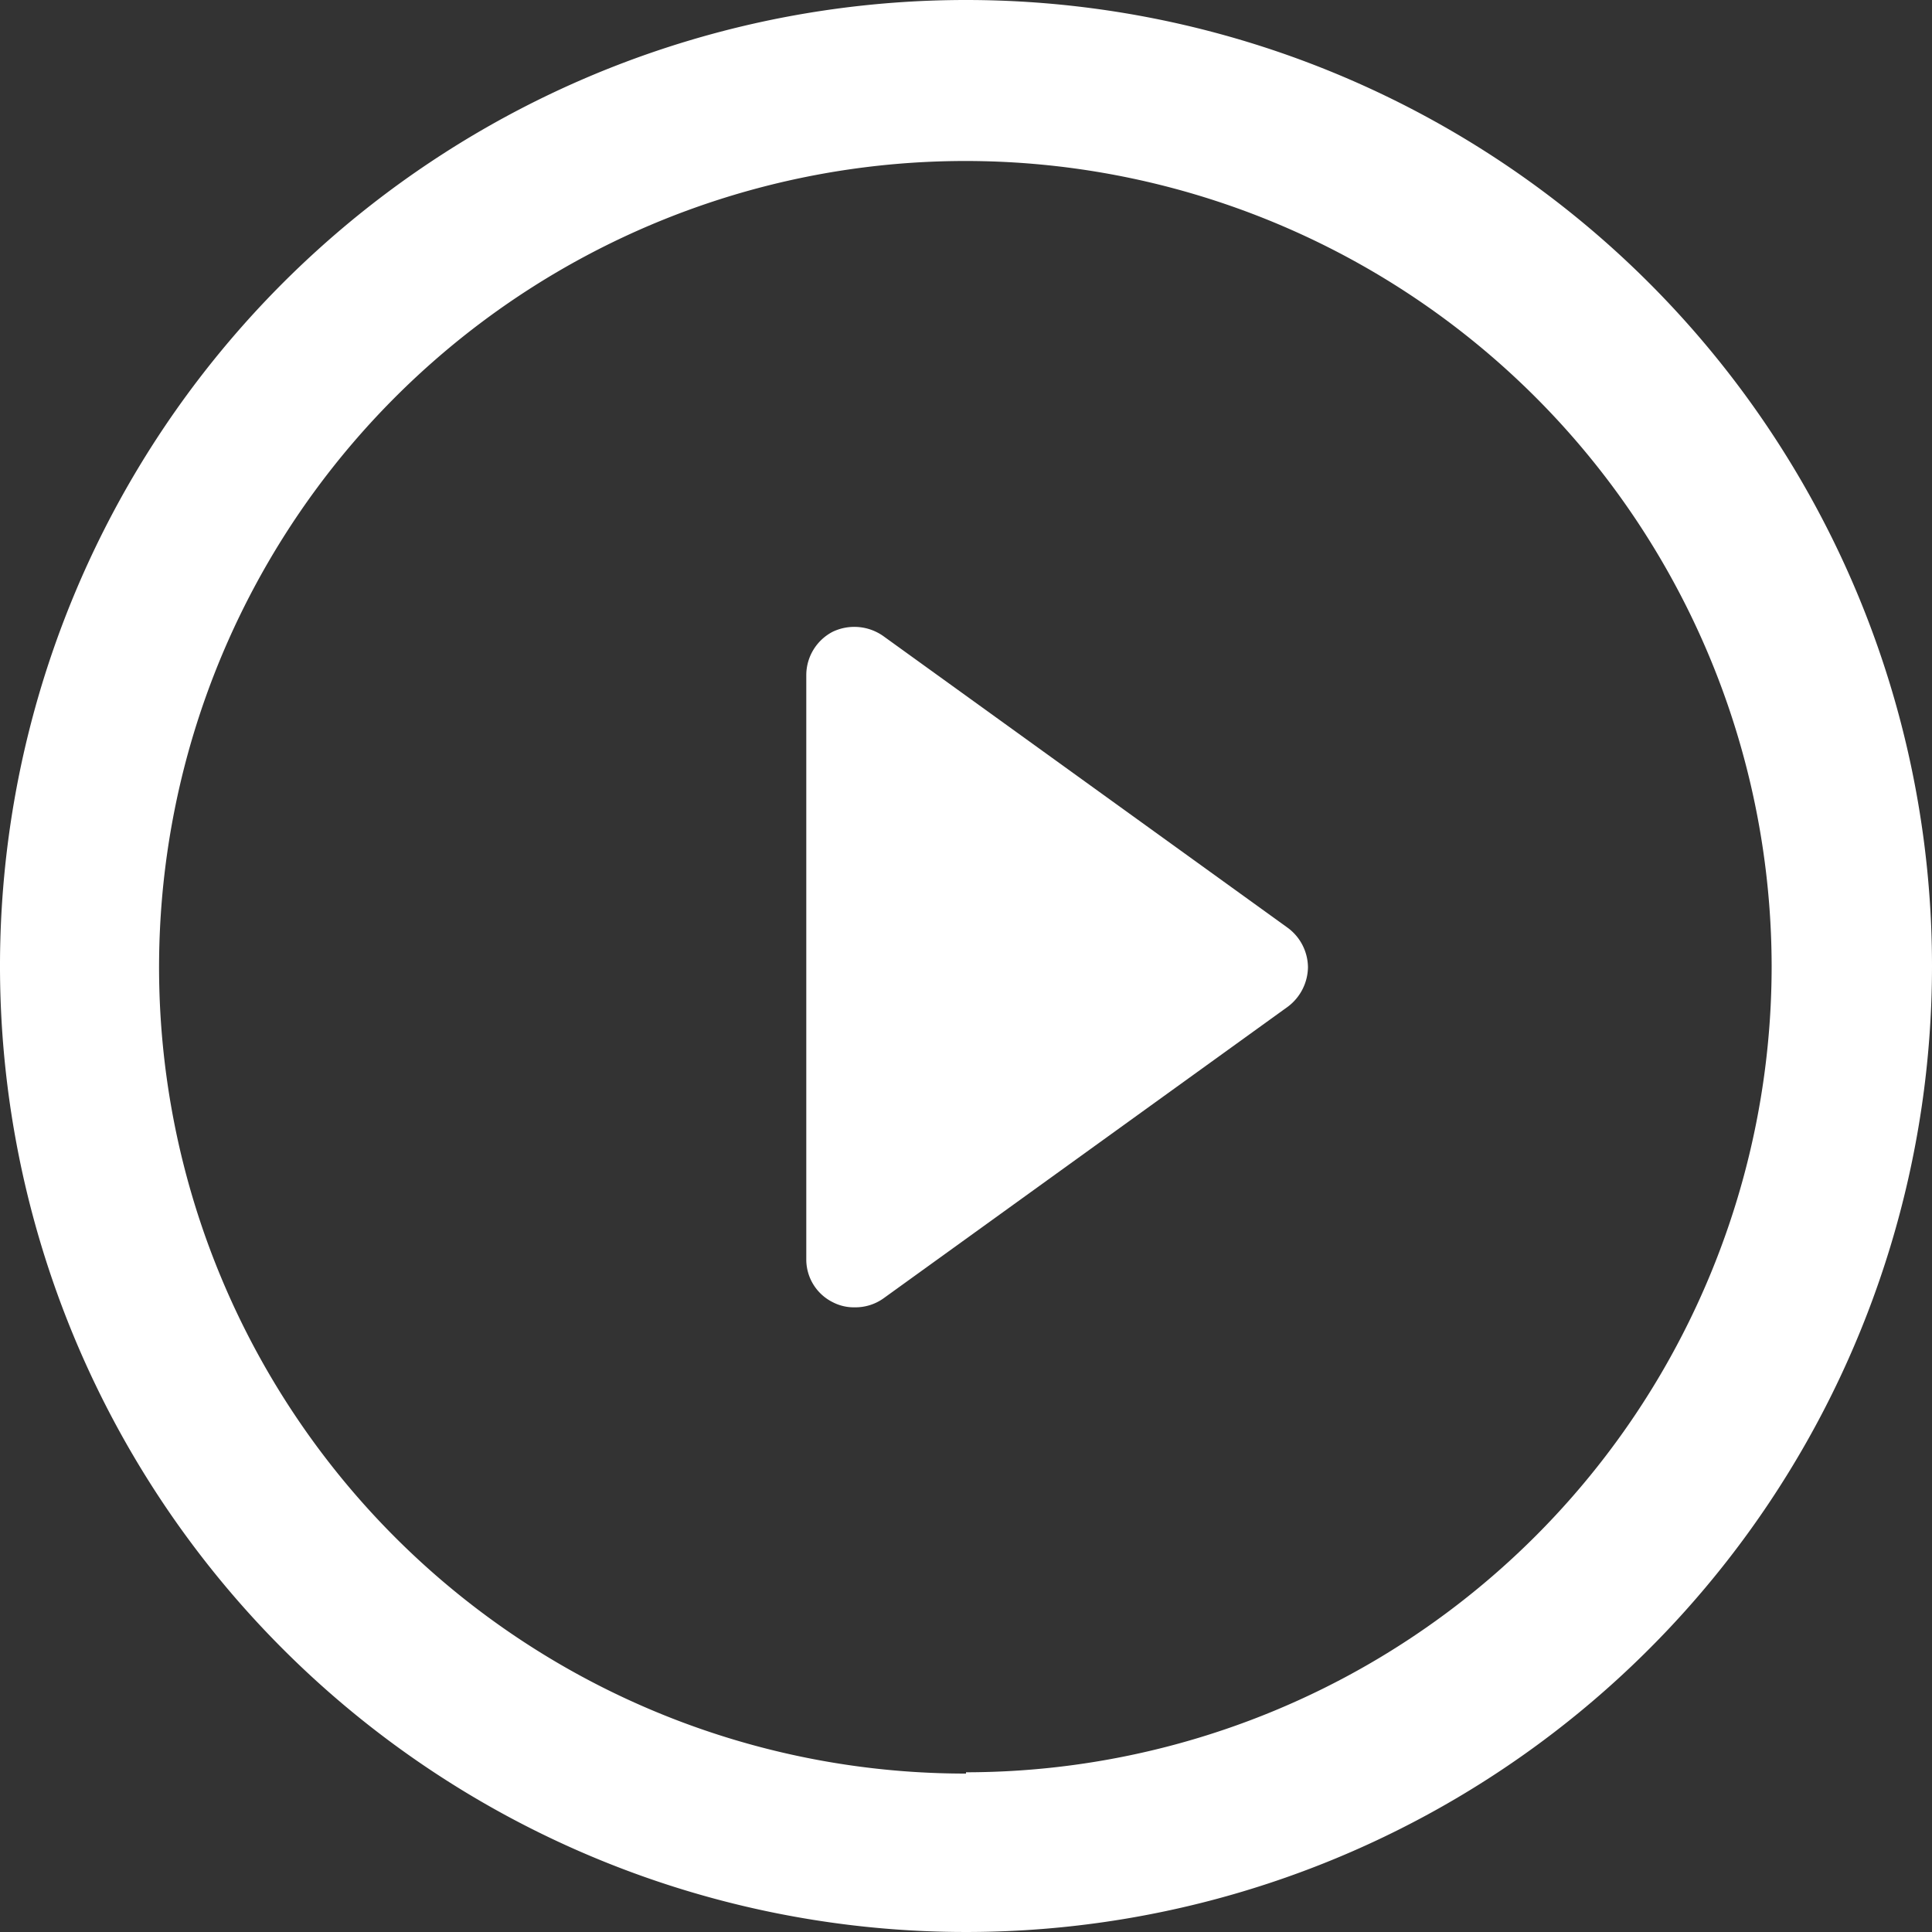 <svg id="Layer_1" data-name="Layer 1" xmlns="http://www.w3.org/2000/svg" viewBox="0 0 30 30"><rect x="0" y="0" width="30" height="30" fill="#333333" stroke="none"/><defs><style>.cls-1{fill:#fff;}</style></defs><path class="cls-1" d="M20,14.41,13.72,9.88a.78.78,0,0,0-.79-.07.76.76,0,0,0-.41.67v9.07a.74.74,0,0,0,.41.67.71.71,0,0,0,.34.08.75.75,0,0,0,.45-.14L20,15.63a.78.78,0,0,0,.31-.61A.77.77,0,0,0,20,14.41Z"/><path class="cls-1" d="M15,0A15,15,0,1,0,30,15,15,15,0,0,0,15,0Zm0,27.54A12.52,12.52,0,1,1,27.51,15,12.52,12.52,0,0,1,15,27.52Z"/></svg>